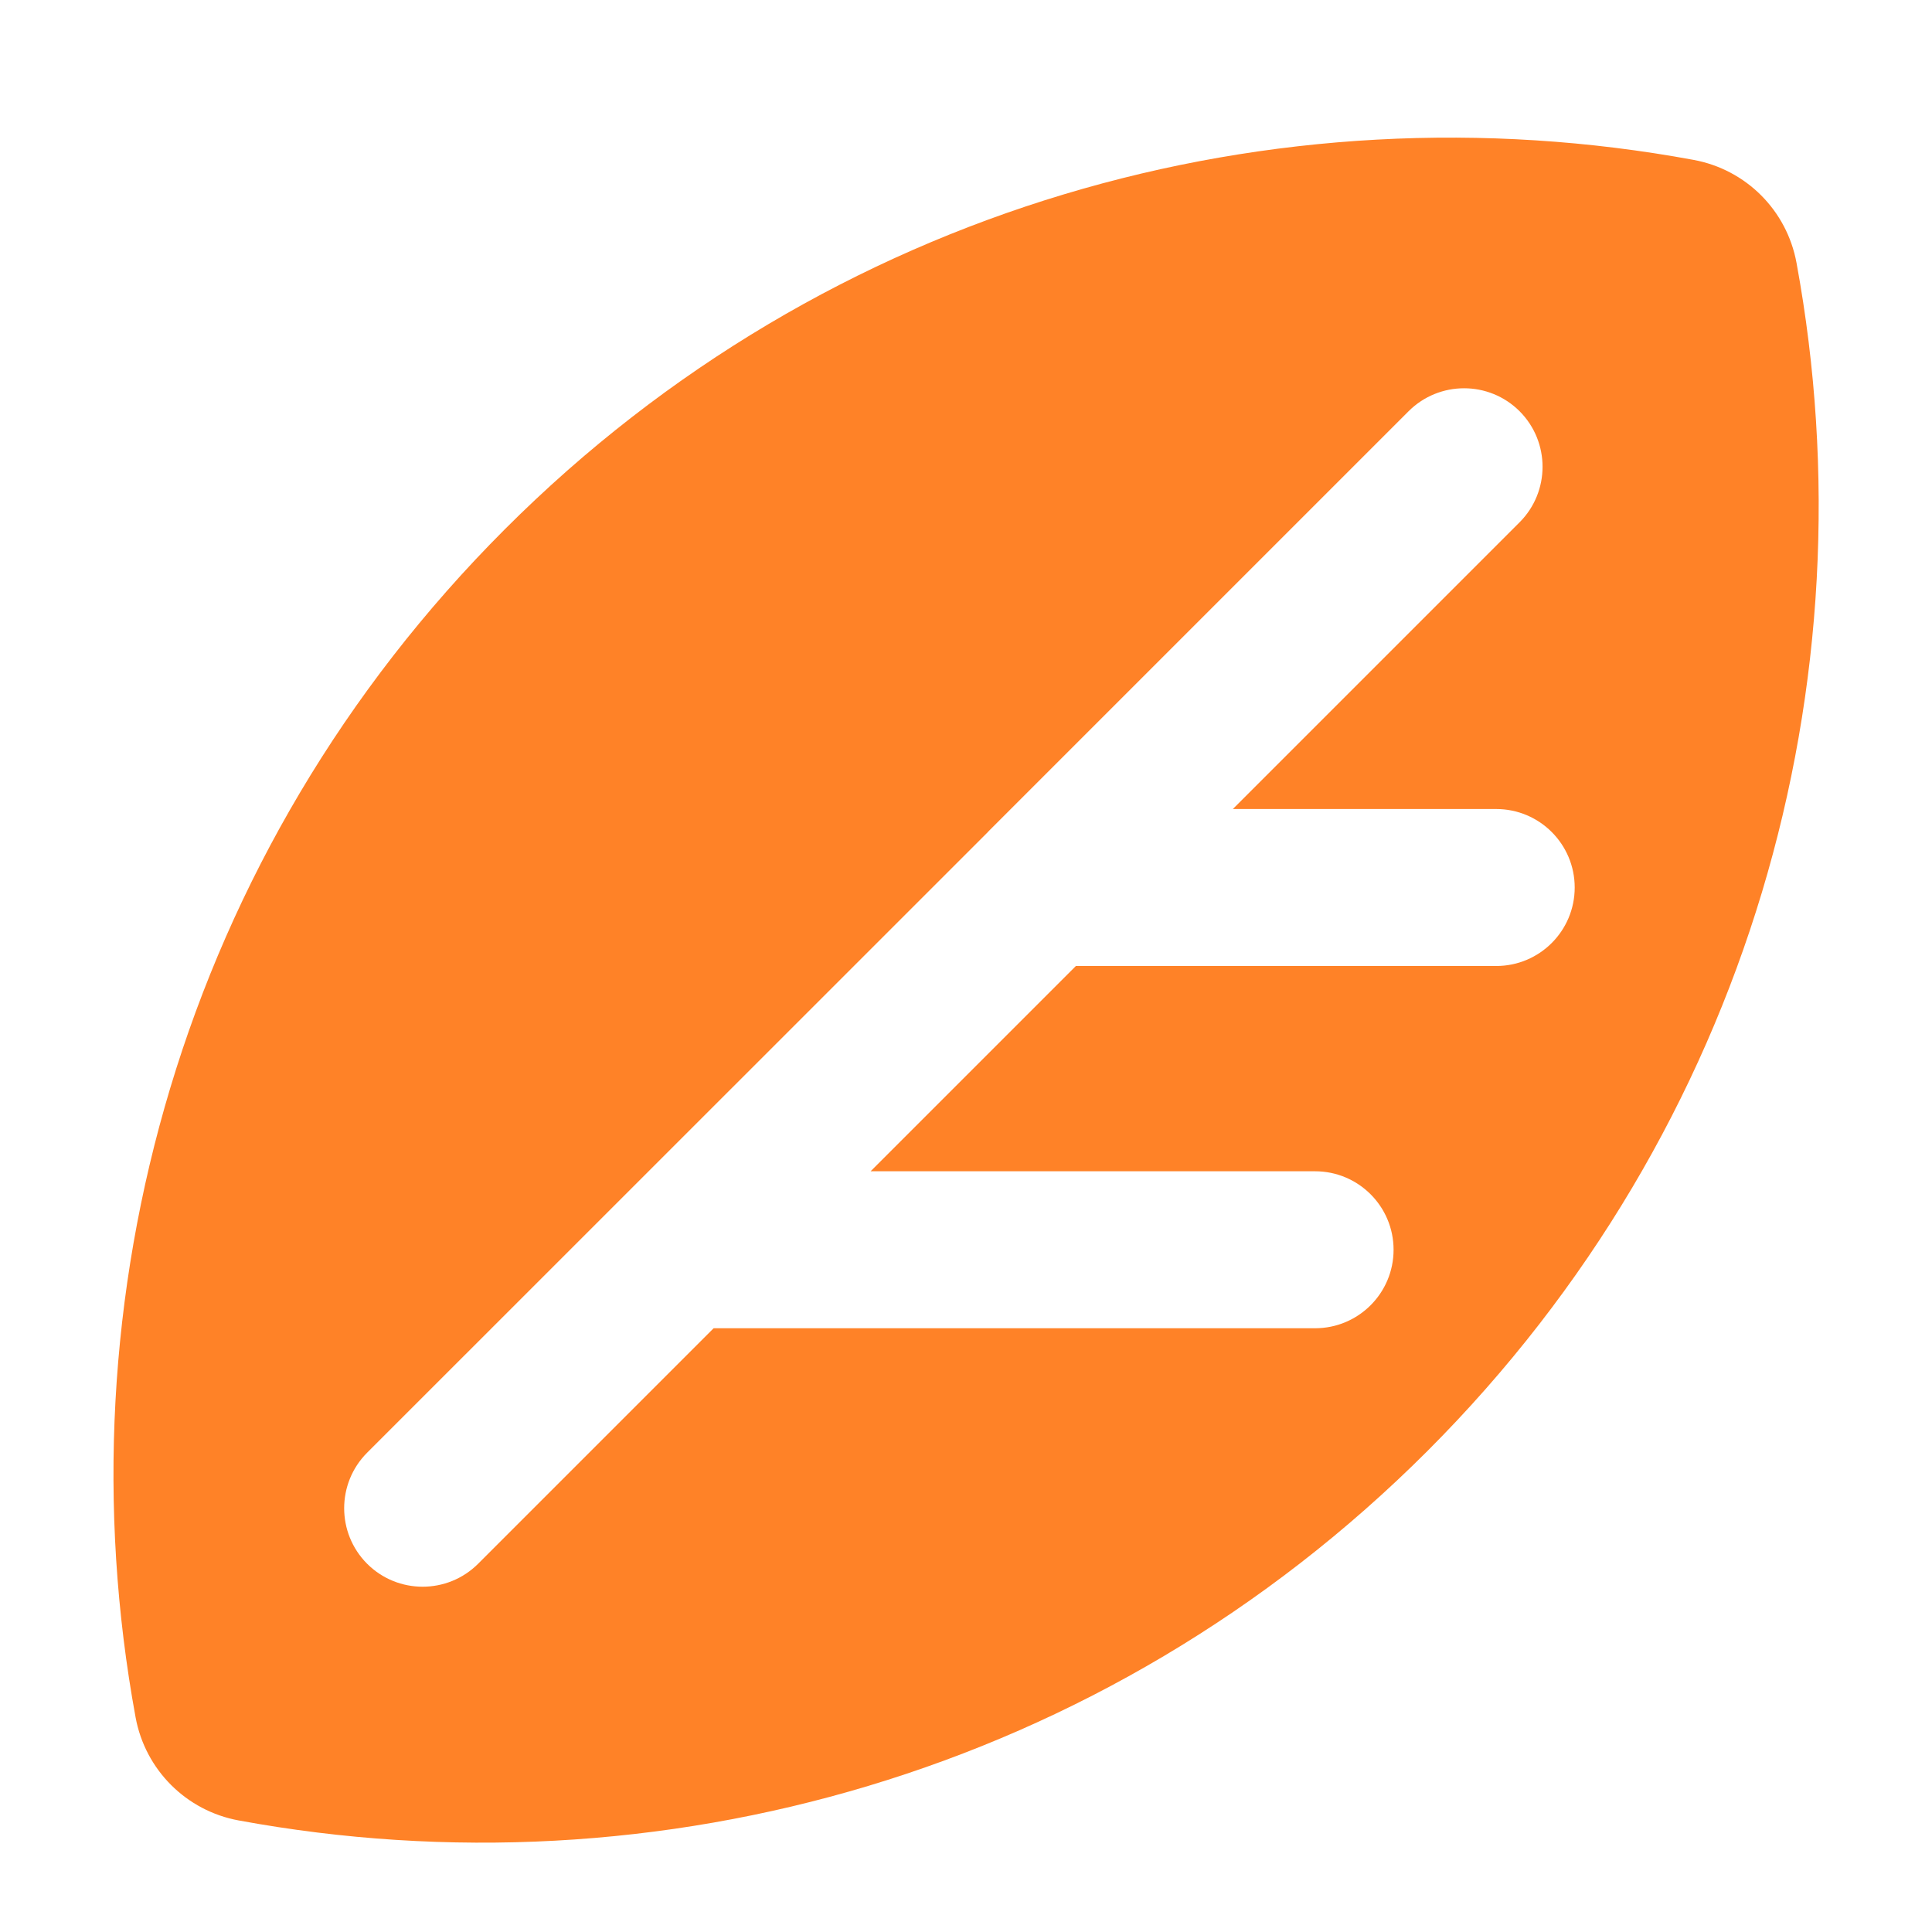 <svg width="16" height="16" viewBox="0 0 16 16" fill="none" xmlns="http://www.w3.org/2000/svg">
<g id="glyph/rpn-glyph-16">
<path id="Subtract" fill-rule="evenodd" clip-rule="evenodd" d="M1.123 14.223C1.203 14.657 1.542 14.996 1.976 15.076C5.437 15.714 9.143 14.694 11.82 12.018C14.495 9.342 15.515 5.637 14.878 2.177C14.798 1.742 14.46 1.404 14.025 1.324C10.565 0.686 6.858 1.705 4.182 4.382C1.506 7.058 0.487 10.763 1.123 14.223ZM12.585 4.325C12.838 4.071 12.838 3.66 12.585 3.406C12.331 3.152 11.919 3.152 11.665 3.406L8.181 6.89C8.181 6.89 8.181 6.89 8.181 6.891L3.04 12.031C2.787 12.285 2.787 12.696 3.04 12.95C3.294 13.204 3.706 13.204 3.96 12.95L5.91 11H10.891C11.25 11 11.541 10.709 11.541 10.35C11.541 9.991 11.25 9.7 10.891 9.7H7.21L8.91 8L12.391 8C12.75 8 13.041 7.709 13.041 7.35C13.041 6.991 12.75 6.7 12.391 6.7H10.21L12.585 4.325Z" fill="#FF8227"/>
</g>
</svg>
